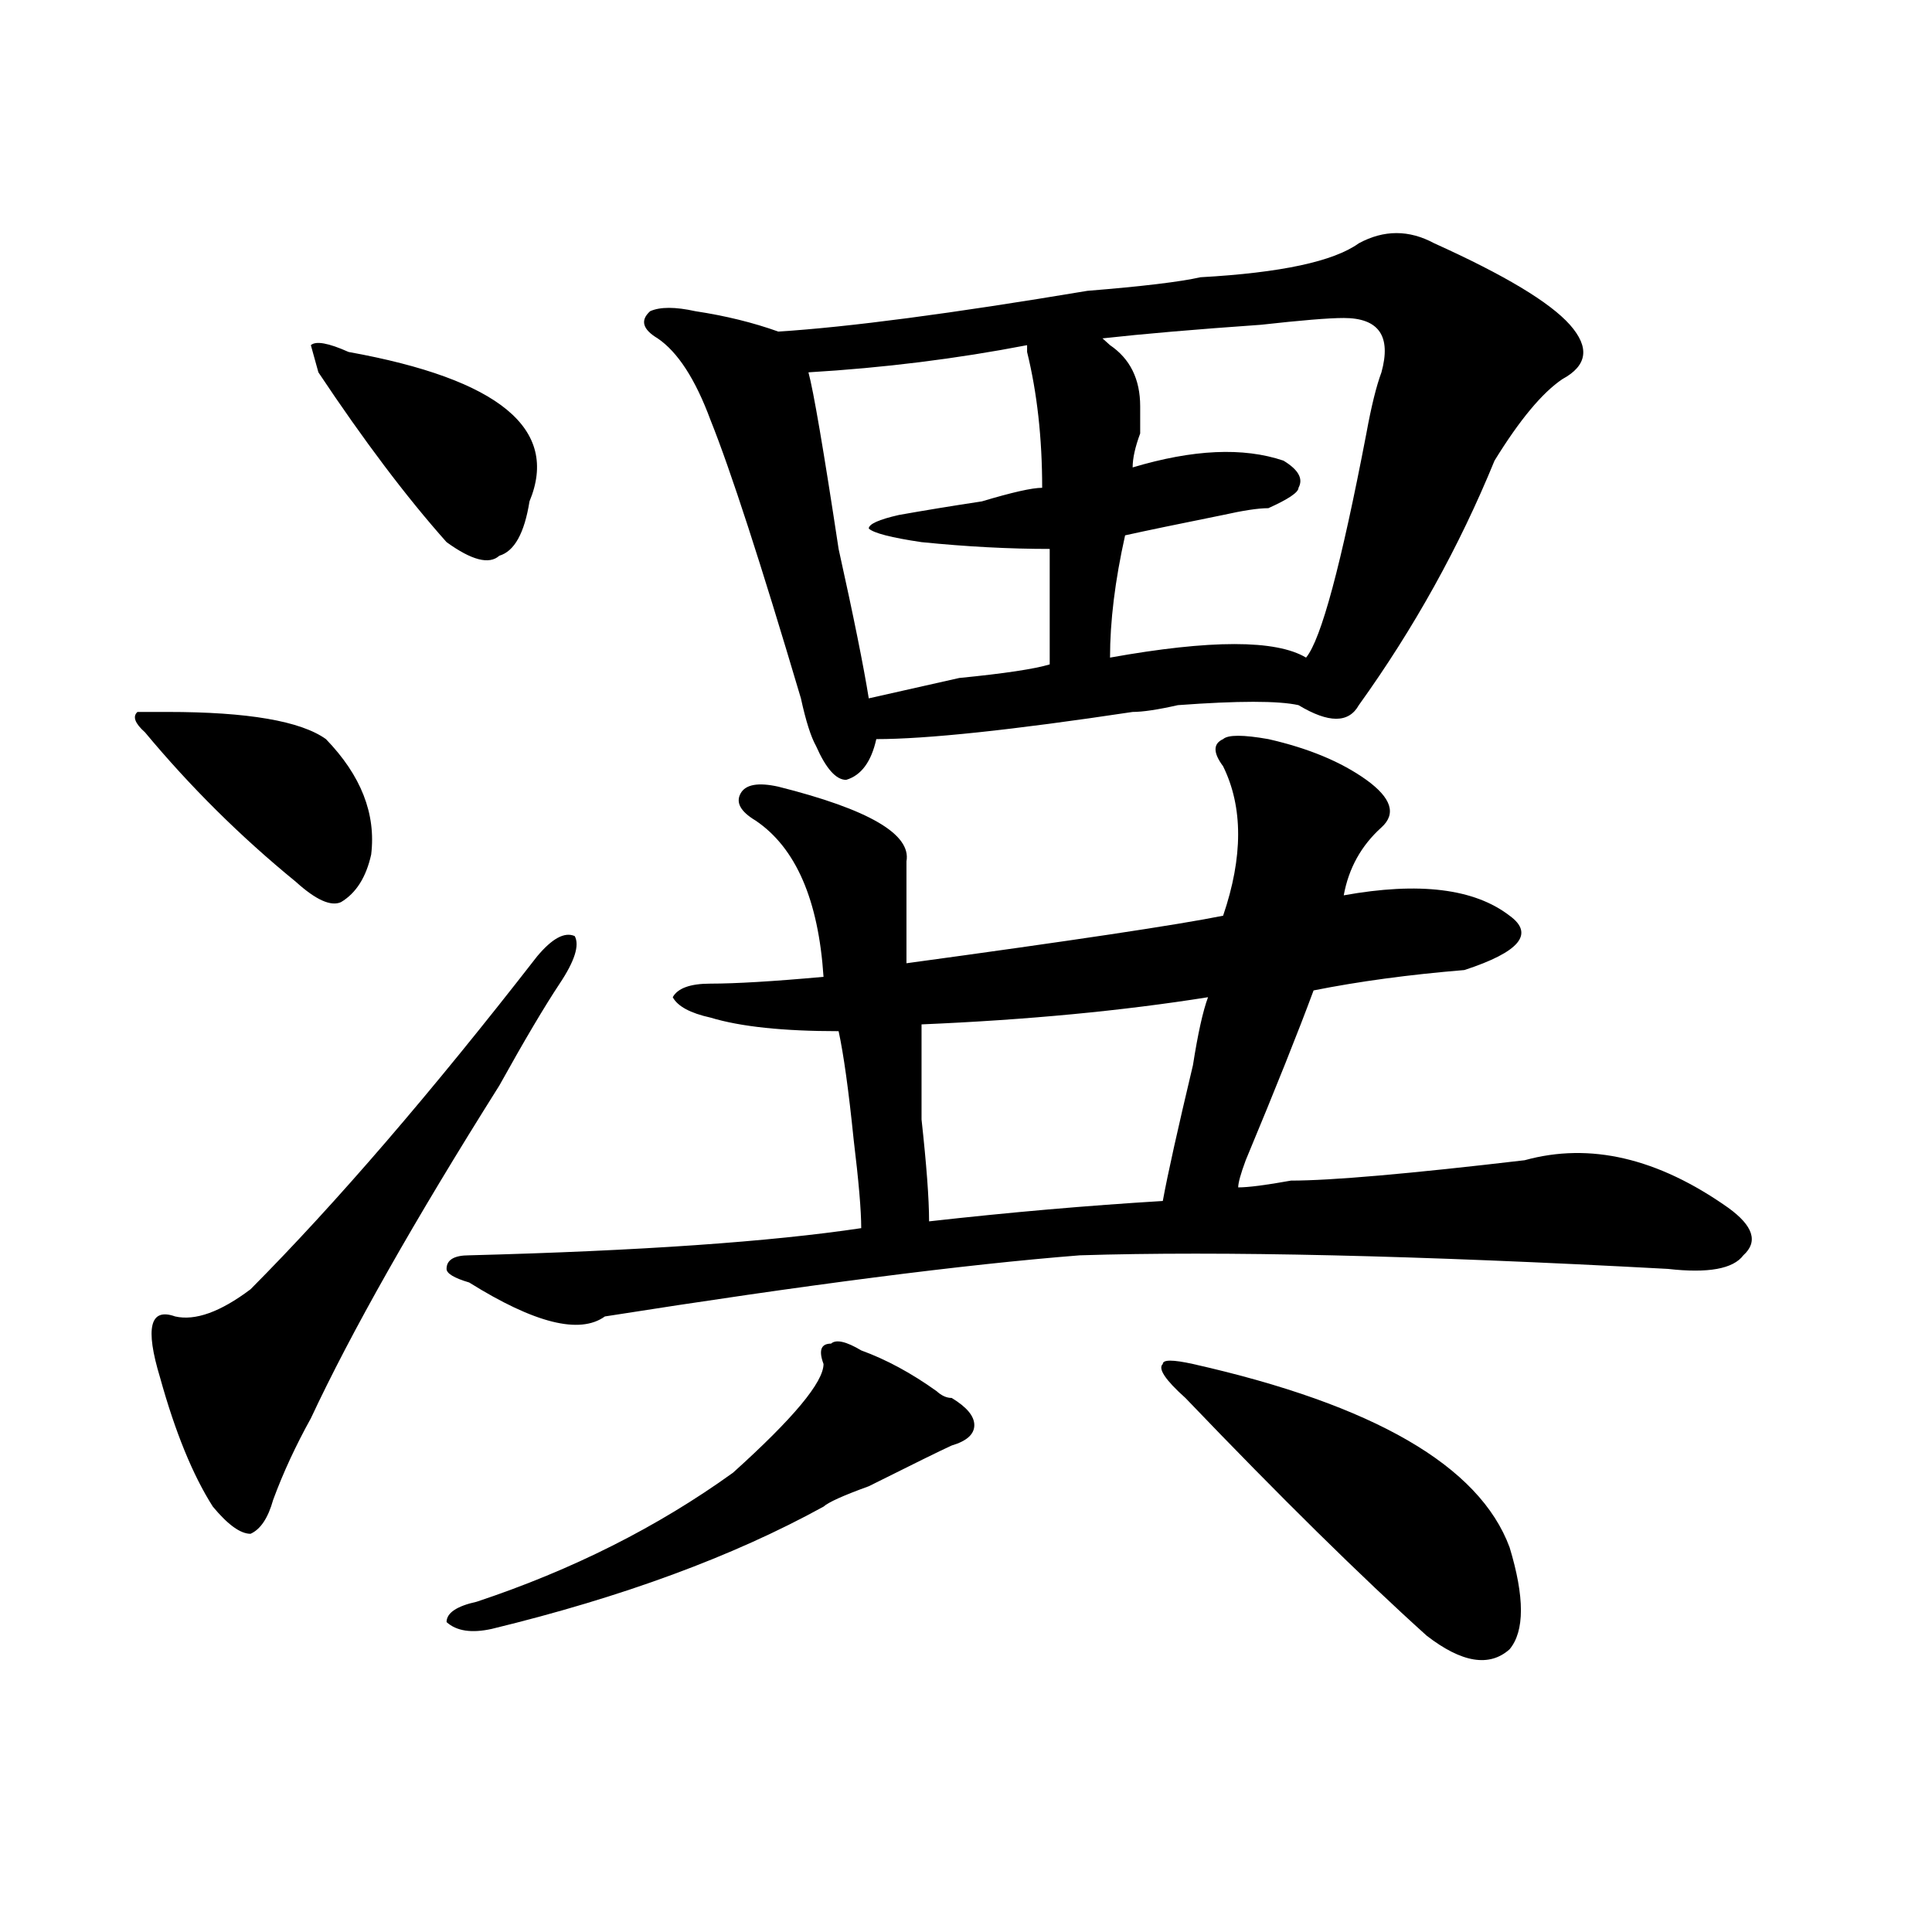 <?xml version="1.0" encoding="utf-8"?>
<!-- Generator: Adobe Illustrator 16.0.0, SVG Export Plug-In . SVG Version: 6.00 Build 0)  -->
<!DOCTYPE svg PUBLIC "-//W3C//DTD SVG 1.1//EN" "http://www.w3.org/Graphics/SVG/1.1/DTD/svg11.dtd">
<svg version="1.1" id="图层_1" xmlns="http://www.w3.org/2000/svg" xmlns:xlink="http://www.w3.org/1999/xlink" x="0px" y="0px"
	 width="1000px" height="1000px" viewBox="0 0 1000 1000" enable-background="new 0 0 1000 1000" xml:space="preserve">
<path d="M75.047,379.047c-5.243-4.669-6.524-8.185-3.902-10.547h15.609c41.585,0,68.901,4.725,81.949,14.063
	c18.171,18.787,25.976,38.672,23.414,59.766c-2.622,11.756-7.805,19.94-15.609,24.609c-5.243,2.362-13.048-1.153-23.414-10.547
	C124.437,432.99,98.461,407.172,75.047,379.047z M277.969,495.063c7.805-9.338,14.269-12.854,19.512-10.547
	c2.562,4.725,0,12.909-7.805,24.609c-7.805,11.756-18.231,29.334-31.219,52.734c-44.267,70.313-76.767,127.771-97.559,172.266
	c-7.805,14.063-14.329,28.125-19.512,42.188c-2.622,9.394-6.524,15.271-11.707,17.578c-5.243,0-11.707-4.669-19.512-14.063
	c-10.427-16.369-19.512-38.672-27.316-66.797c-7.805-25.763-5.243-36.31,7.805-31.641c10.366,2.362,23.414-2.307,39.023-14.063
	C173.886,622.834,223.336,565.375,277.969,495.063z M180.41,182.172c78.047,14.063,109.266,39.88,93.656,77.344
	c-2.622,16.425-7.805,25.818-15.609,28.125c-5.243,4.725-14.329,2.362-27.316-7.031c-20.853-23.401-42.926-52.734-66.34-87.891
	l-3.902-14.063C163.46,176.349,169.983,177.503,180.41,182.172z M656.496,382.563c20.792,4.725,37.683,11.756,50.73,21.094
	c12.987,9.394,15.609,17.578,7.805,24.609c-10.427,9.394-16.95,21.094-19.512,35.156c39.023-7.031,67.62-3.516,85.852,10.547
	c12.987,9.394,5.183,18.787-23.414,28.125c-28.657,2.362-54.633,5.878-78.047,10.547c-7.805,21.094-19.512,50.428-35.121,87.891
	c-2.622,7.031-3.902,11.756-3.902,14.063c5.183,0,14.269-1.153,27.316-3.516c20.792,0,61.097-3.516,120.973-10.547
	c33.78-9.338,68.901-1.153,105.363,24.609c12.987,9.394,15.609,17.578,7.805,24.609c-5.243,7.031-18.231,9.394-39.023,7.031
	c-130.118-7.031-231.579-9.338-304.383-7.031c-59.876,4.725-141.825,15.271-245.848,31.641
	c-13.048,9.394-36.462,3.516-70.242-17.578c-7.805-2.307-11.707-4.669-11.707-7.031c0-4.669,3.902-7.031,11.707-7.031
	c88.413-2.307,156.094-7.031,202.922-14.063c0-9.338-1.341-24.609-3.902-45.703c-2.622-25.763-5.243-44.494-7.805-56.25
	c-28.657,0-50.73-2.307-66.34-7.031c-10.427-2.307-16.95-5.822-19.512-10.547c2.562-4.669,9.085-7.031,19.512-7.031
	c12.987,0,32.499-1.153,58.535-3.516c-2.622-39.825-14.329-66.797-35.121-80.859c-7.805-4.669-10.427-9.338-7.805-14.063
	c2.562-4.669,9.085-5.822,19.512-3.516c46.828,11.756,68.901,24.609,66.34,38.672c0,18.787,0,36.365,0,52.734
	c85.852-11.7,140.484-19.885,163.898-24.609c10.366-30.432,10.366-56.25,0-77.344c-5.243-7.031-5.243-11.7,0-14.063
	C635.644,380.256,643.448,380.256,656.496,382.563z M445.77,698.969c12.987,4.725,25.976,11.756,39.023,21.094
	c2.562,2.362,5.183,3.516,7.805,3.516c7.805,4.725,11.707,9.394,11.707,14.063c0,4.725-3.902,8.24-11.707,10.547
	c-5.243,2.362-19.512,9.394-42.926,21.094c-13.048,4.725-20.853,8.24-23.414,10.547c-46.828,25.763-104.083,46.856-171.703,63.281
	c-10.427,2.307-18.231,1.153-23.414-3.516c0-4.725,5.183-8.24,15.609-10.547c49.39-16.425,93.656-38.672,132.68-66.797
	c31.219-28.125,46.828-46.856,46.828-56.25c-2.622-7.031-1.341-10.547,3.902-10.547C432.722,693.146,437.965,694.3,445.77,698.969z
	 M703.324,125.922c12.987-7.031,25.976-7.031,39.023,0c36.401,16.425,59.815,30.487,70.242,42.188
	c10.366,11.755,9.085,21.094-3.902,28.125c-10.427,7.031-22.134,21.094-35.121,42.188c-18.231,44.55-41.646,86.737-70.242,126.563
	c-5.243,9.394-15.609,9.394-31.219,0c-10.427-2.307-31.219-2.307-62.438,0c-10.427,2.362-18.231,3.516-23.414,3.516
	c-62.438,9.394-106.704,14.063-132.68,14.063c-2.622,11.756-7.805,18.787-15.609,21.094c-5.243,0-10.427-5.822-15.609-17.578
	c-2.622-4.669-5.243-12.854-7.805-24.609c-20.853-70.313-36.462-118.323-46.828-144.141c-7.805-21.094-16.95-35.156-27.316-42.188
	c-7.805-4.669-9.146-9.339-3.902-14.063c5.183-2.308,12.987-2.308,23.414,0c15.609,2.362,29.878,5.878,42.926,10.547
	c36.401-2.308,89.754-9.339,159.996-21.094c28.597-2.308,48.108-4.669,58.535-7.031C662.96,141.192,690.276,135.315,703.324,125.922
	z M531.621,178.656c-36.462,7.031-74.145,11.755-113.168,14.063c2.562,9.394,7.805,39.88,15.609,91.406
	c7.805,35.156,12.987,60.975,15.609,77.344c10.366-2.307,25.976-5.822,46.828-10.547c23.414-2.307,39.023-4.669,46.828-7.031
	c0-23.4,0-43.341,0-59.766c-20.853,0-42.926-1.153-66.34-3.516c-15.609-2.307-24.755-4.669-27.316-7.031
	c0-2.307,5.183-4.669,15.609-7.031c12.987-2.308,27.316-4.669,42.926-7.031c15.609-4.669,25.976-7.031,31.219-7.031
	c0-25.763-2.622-49.219-7.805-70.313C531.621,184.534,531.621,183.38,531.621,178.656z M625.277,516.156
	c-44.267,7.031-93.656,11.756-148.289,14.063c0,9.394,0,25.818,0,49.219c2.562,23.456,3.902,41.034,3.902,52.734
	c41.585-4.669,81.949-8.185,120.973-10.547c2.562-14.063,7.805-37.463,15.609-70.313
	C620.034,534.943,622.655,523.188,625.277,516.156z M695.52,164.594c-7.805,0-22.134,1.208-42.926,3.516
	c-33.841,2.362-61.157,4.724-81.949,7.031l3.902,3.516c10.366,7.031,15.609,17.578,15.609,31.641c0,2.362,0,7.031,0,14.063
	c-2.622,7.031-3.902,12.909-3.902,17.578c31.219-9.339,57.194-10.547,78.047-3.516c7.805,4.724,10.366,9.394,7.805,14.063
	c0,2.362-5.243,5.878-15.609,10.547c-5.243,0-13.048,1.208-23.414,3.516c-23.414,4.725-40.364,8.24-50.73,10.547
	c-5.243,23.456-7.805,44.55-7.805,63.281c52.011-9.338,85.852-9.338,101.461,0c7.805-9.338,18.171-48.01,31.219-116.016
	c2.562-14.063,5.183-24.609,7.805-31.641C720.214,173.987,713.69,164.594,695.52,164.594z M617.473,706
	c93.656,21.094,148.289,52.734,163.898,94.922c7.805,25.763,7.805,43.341,0,52.734c-10.427,9.338-24.755,7.031-42.926-7.031
	c-33.841-30.487-75.485-71.466-124.875-123.047c-10.427-9.338-14.329-15.216-11.707-17.578
	C601.863,703.693,607.046,703.693,617.473,706z"/>
</svg>
